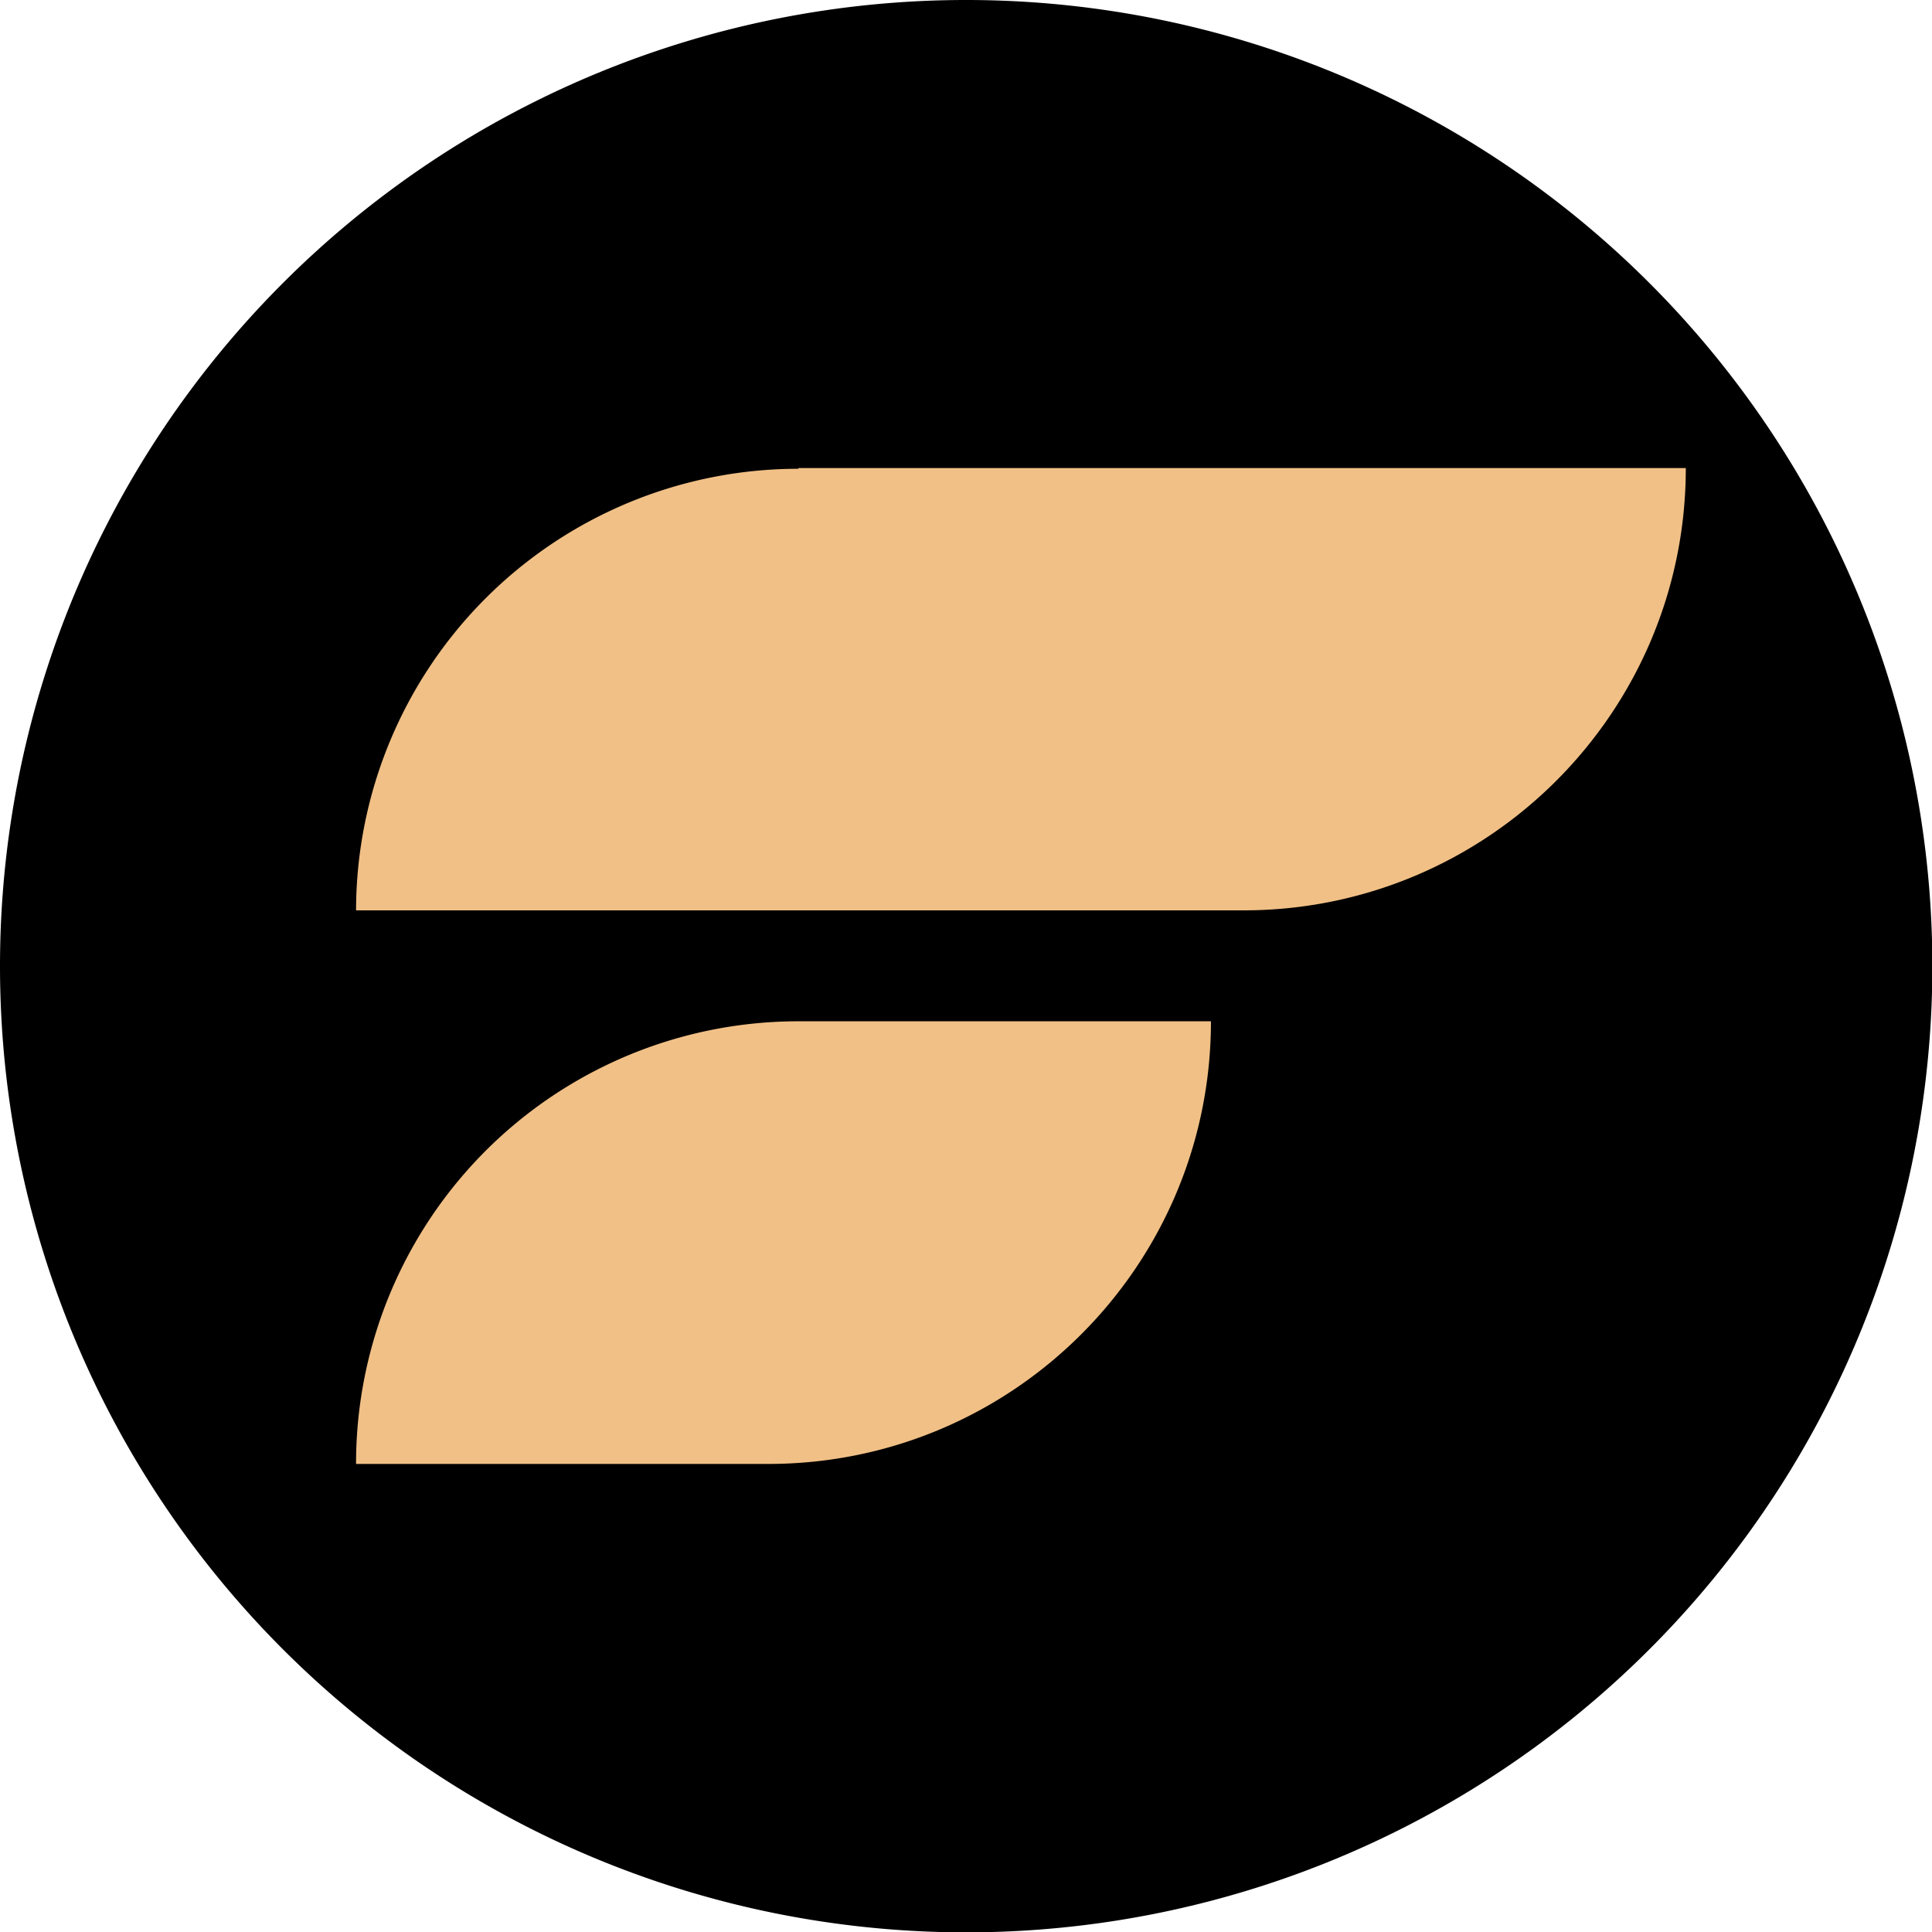 <svg xmlns="http://www.w3.org/2000/svg" viewBox="0 0 539.9 539.9"><path d="M540 270a270 270 0 1 1-540 0 270 270 0 0 1 540 0Z"/><path d="M223.2 131A123.6 123.6 0 0 0 99.5 254.4h248c68.2 0 123.6-55.3 123.6-123.6H223Zm0 154.4A123.6 123.6 0 0 0 99.5 409.1h115.2c68.3 0 123.7-55.4 123.7-123.7H223.2Z" style="fill:#f1c086;fill-rule:evenodd"/></svg>